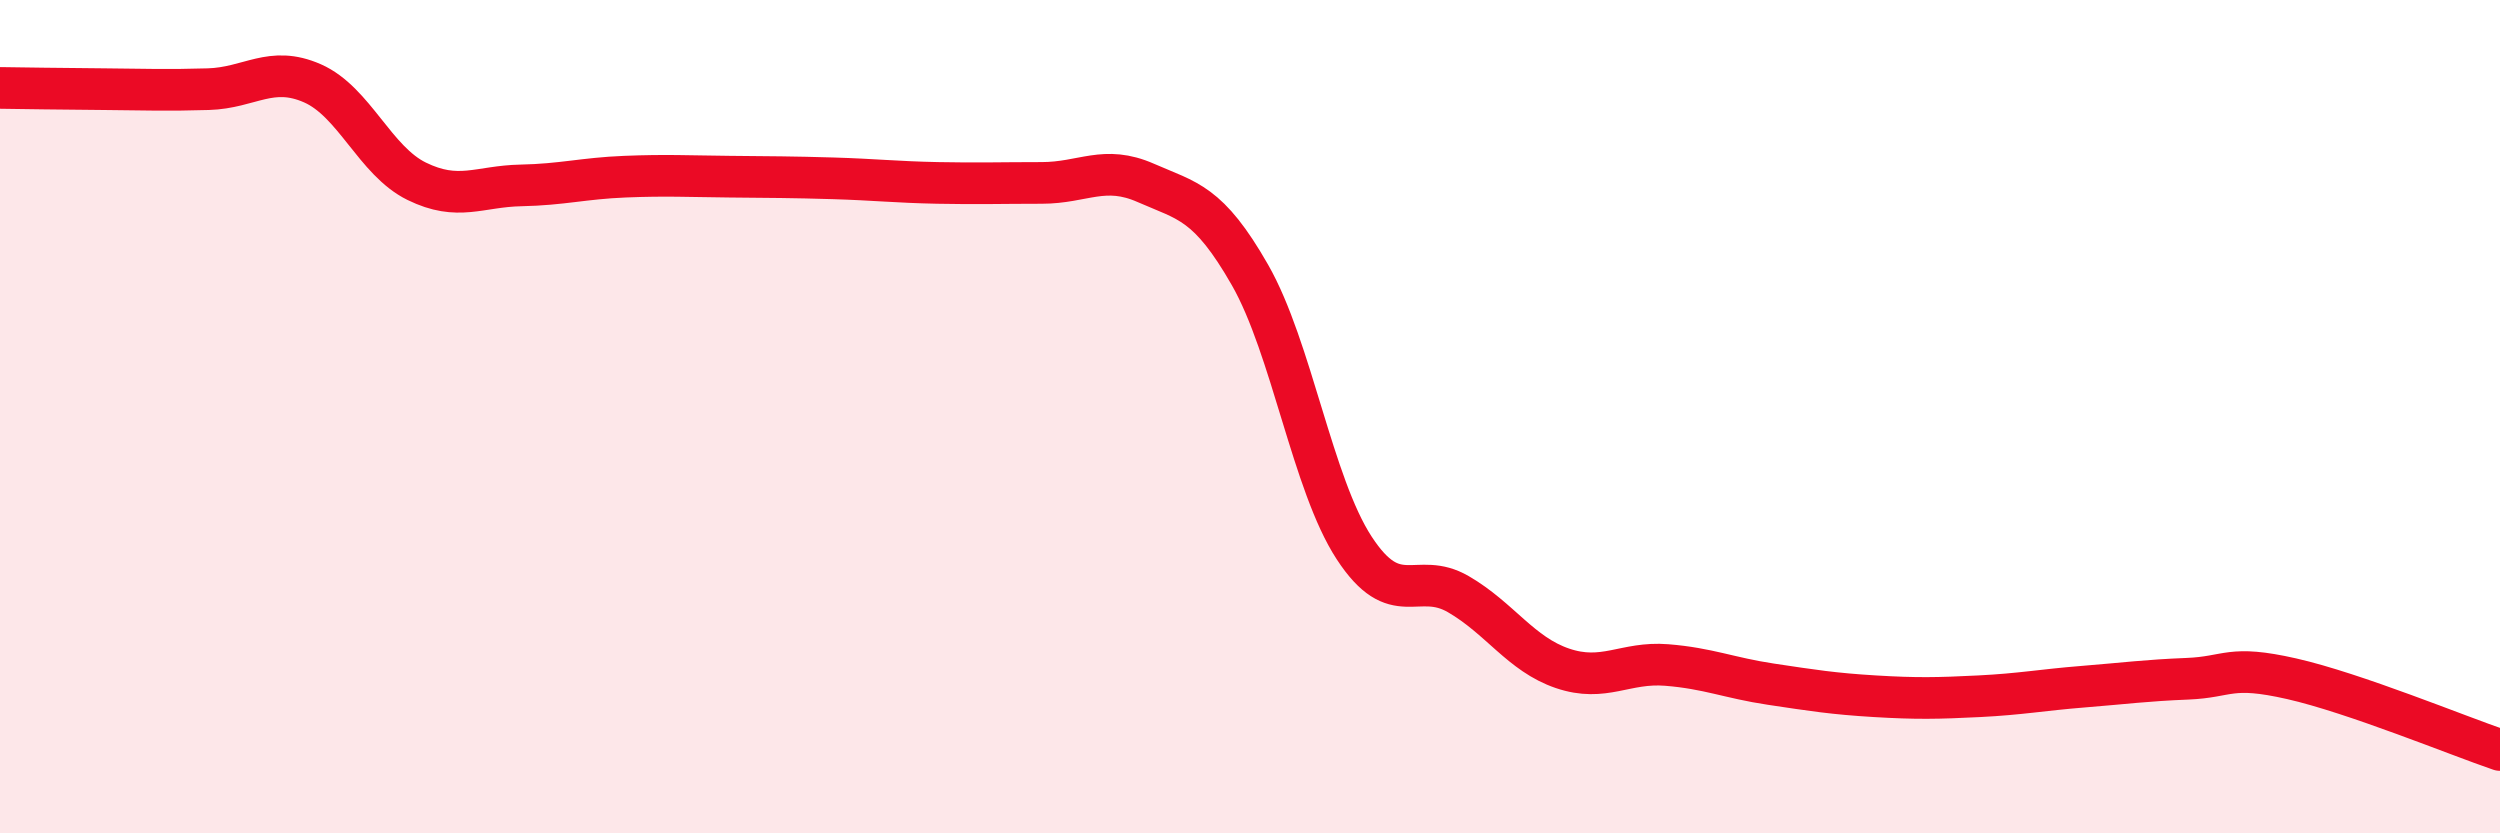 
    <svg width="60" height="20" viewBox="0 0 60 20" xmlns="http://www.w3.org/2000/svg">
      <path
        d="M 0,2.11 C 0.5,2.12 1.5,2.13 2.5,2.14 C 3.5,2.15 4,2.17 5,2.14 C 6,2.11 6.5,1.56 7.5,2 C 8.5,2.44 9,3.86 10,4.35 C 11,4.84 11.5,4.47 12.5,4.45 C 13.5,4.43 14,4.28 15,4.24 C 16,4.2 16.5,4.23 17.5,4.24 C 18.5,4.25 19,4.25 20,4.28 C 21,4.31 21.5,4.37 22.5,4.39 C 23.5,4.41 24,4.39 25,4.39 C 26,4.39 26.5,3.95 27.5,4.39 C 28.5,4.83 29,4.85 30,6.6 C 31,8.35 31.5,11.62 32.5,13.15 C 33.5,14.68 34,13.68 35,14.26 C 36,14.84 36.5,15.7 37.5,16.04 C 38.5,16.38 39,15.88 40,15.96 C 41,16.04 41.5,16.27 42.5,16.42 C 43.5,16.57 44,16.65 45,16.71 C 46,16.77 46.5,16.76 47.5,16.71 C 48.5,16.66 49,16.56 50,16.48 C 51,16.4 51.5,16.33 52.5,16.29 C 53.5,16.25 53.5,15.95 55,16.29 C 56.5,16.63 59,17.66 60,18L60 20L0 20Z"
        fill="#EB0A25"
        opacity="0.1"
        stroke-linecap="round"
        stroke-linejoin="round"
      />
      <path
        d="M 0,2.11 C 0.5,2.12 1.5,2.13 2.5,2.14 C 3.5,2.15 4,2.17 5,2.14 C 6,2.11 6.5,1.56 7.5,2 C 8.5,2.44 9,3.86 10,4.35 C 11,4.84 11.5,4.47 12.5,4.45 C 13.5,4.43 14,4.28 15,4.24 C 16,4.2 16.5,4.23 17.5,4.24 C 18.5,4.25 19,4.25 20,4.28 C 21,4.31 21.5,4.37 22.5,4.39 C 23.5,4.41 24,4.39 25,4.39 C 26,4.39 26.5,3.95 27.5,4.39 C 28.5,4.83 29,4.85 30,6.6 C 31,8.35 31.5,11.62 32.5,13.15 C 33.5,14.68 34,13.68 35,14.26 C 36,14.84 36.5,15.7 37.5,16.04 C 38.5,16.38 39,15.88 40,15.96 C 41,16.04 41.5,16.27 42.5,16.42 C 43.5,16.57 44,16.65 45,16.71 C 46,16.77 46.5,16.76 47.5,16.71 C 48.5,16.66 49,16.56 50,16.48 C 51,16.4 51.5,16.33 52.5,16.29 C 53.5,16.25 53.5,15.95 55,16.29 C 56.5,16.63 59,17.66 60,18"
        stroke="#EB0A25"
        stroke-width="1"
        fill="none"
        stroke-linecap="round"
        stroke-linejoin="round"
      />
    </svg>
  